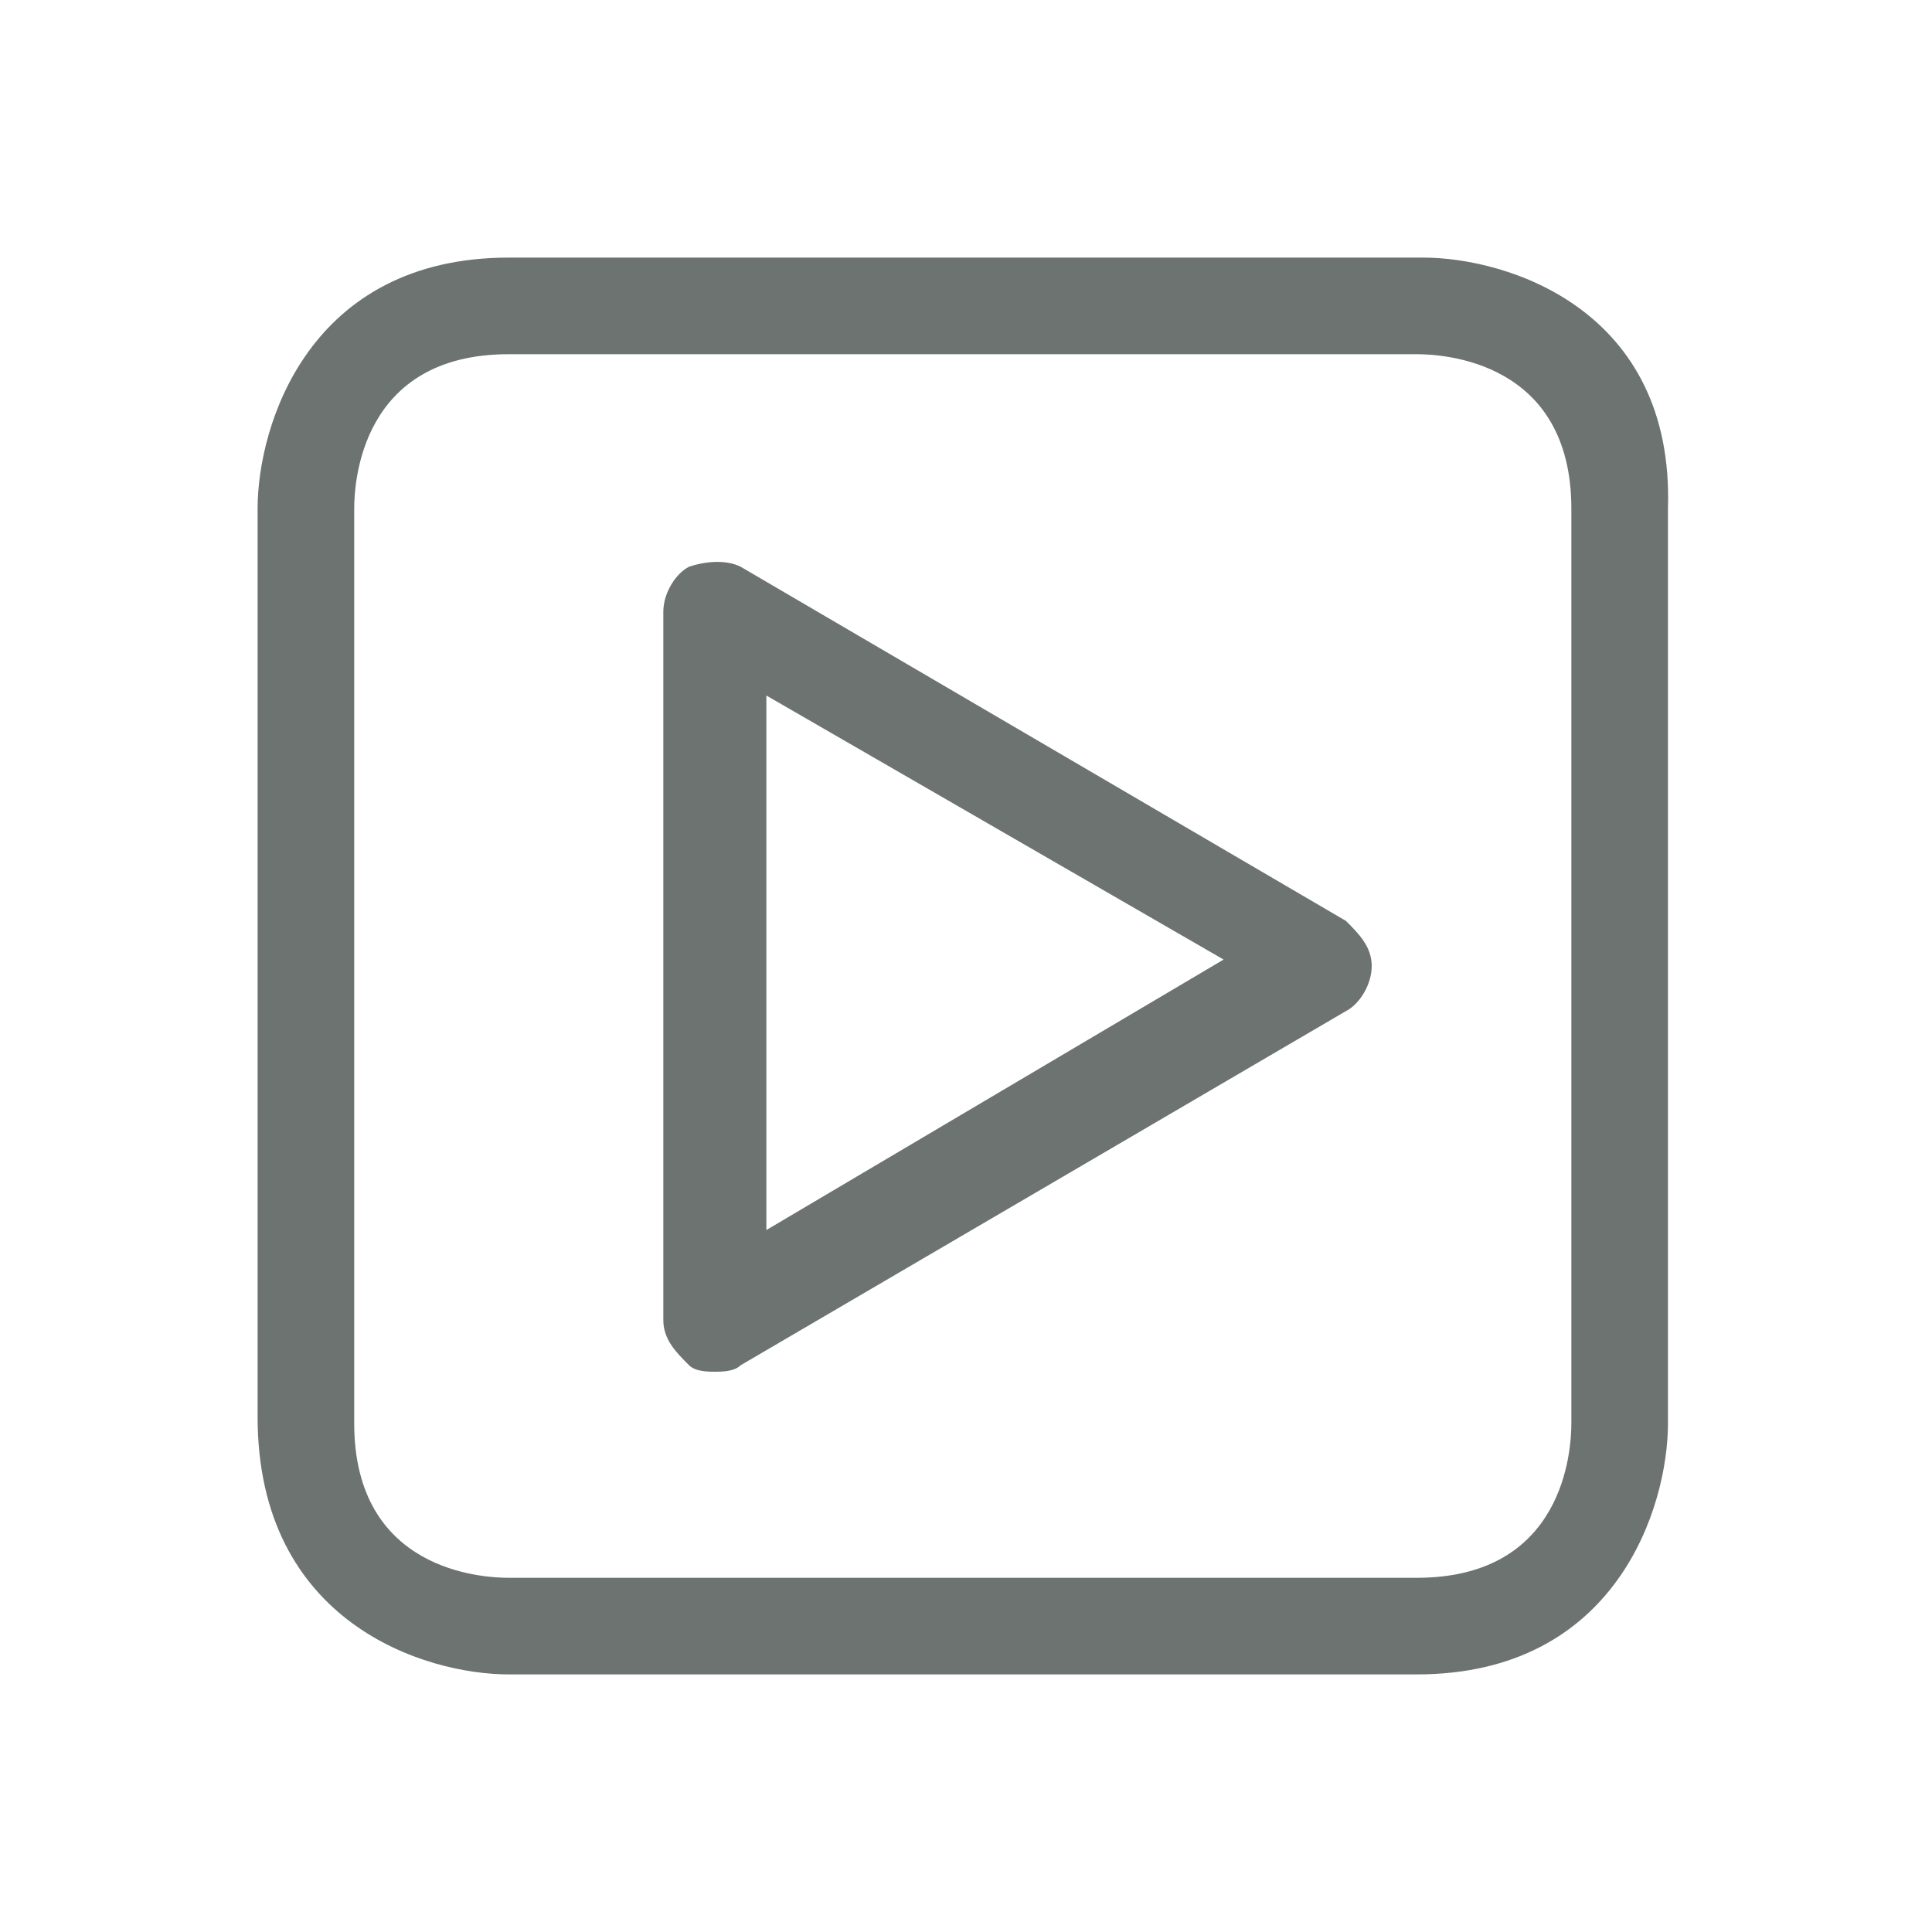 <?xml version="1.0" encoding="utf-8"?>
<!-- Generator: Adobe Illustrator 22.1.0, SVG Export Plug-In . SVG Version: 6.00 Build 0)  -->
<svg version="1.1" id="video-icon" xmlns="http://www.w3.org/2000/svg" xmlns:xlink="http://www.w3.org/1999/xlink" x="0px" y="0px"
	 viewBox="0 0 30 30" style="enable-background:new 0 0 30 30;" xml:space="preserve">
<style type="text/css">
	.st0{fill:#6C7371;}
</style>
<path class="st0" d="M22.1,4H7.9C4.8,4,4,6.6,4,7.9v14.1C4,25.2,6.6,26,7.9,26h14.1c3.1,0,3.9-2.6,3.9-3.9V7.9C26,4.8,23.4,4,22.1,4
	z M24.4,22.1c0,0.4-0.1,2.4-2.4,2.4H7.9c-0.4,0-2.4-0.1-2.4-2.4V7.9c0-0.4,0.1-2.4,2.4-2.4h14.1c0.4,0,2.4,0.1,2.4,2.4V22.1z
	 M20.9,14.3l-9.4-5.5c-0.2-0.1-0.5-0.1-0.8,0c-0.2,0.1-0.4,0.4-0.4,0.7v11c0,0.3,0.2,0.5,0.4,0.7c0.1,0.1,0.3,0.1,0.4,0.1
	c0.1,0,0.3,0,0.4-0.1l9.4-5.5c0.2-0.1,0.4-0.4,0.4-0.7S21.1,14.5,20.9,14.3z M11.9,19.1v-8.3l7.1,4.1L11.9,19.1z"/>
</svg>
